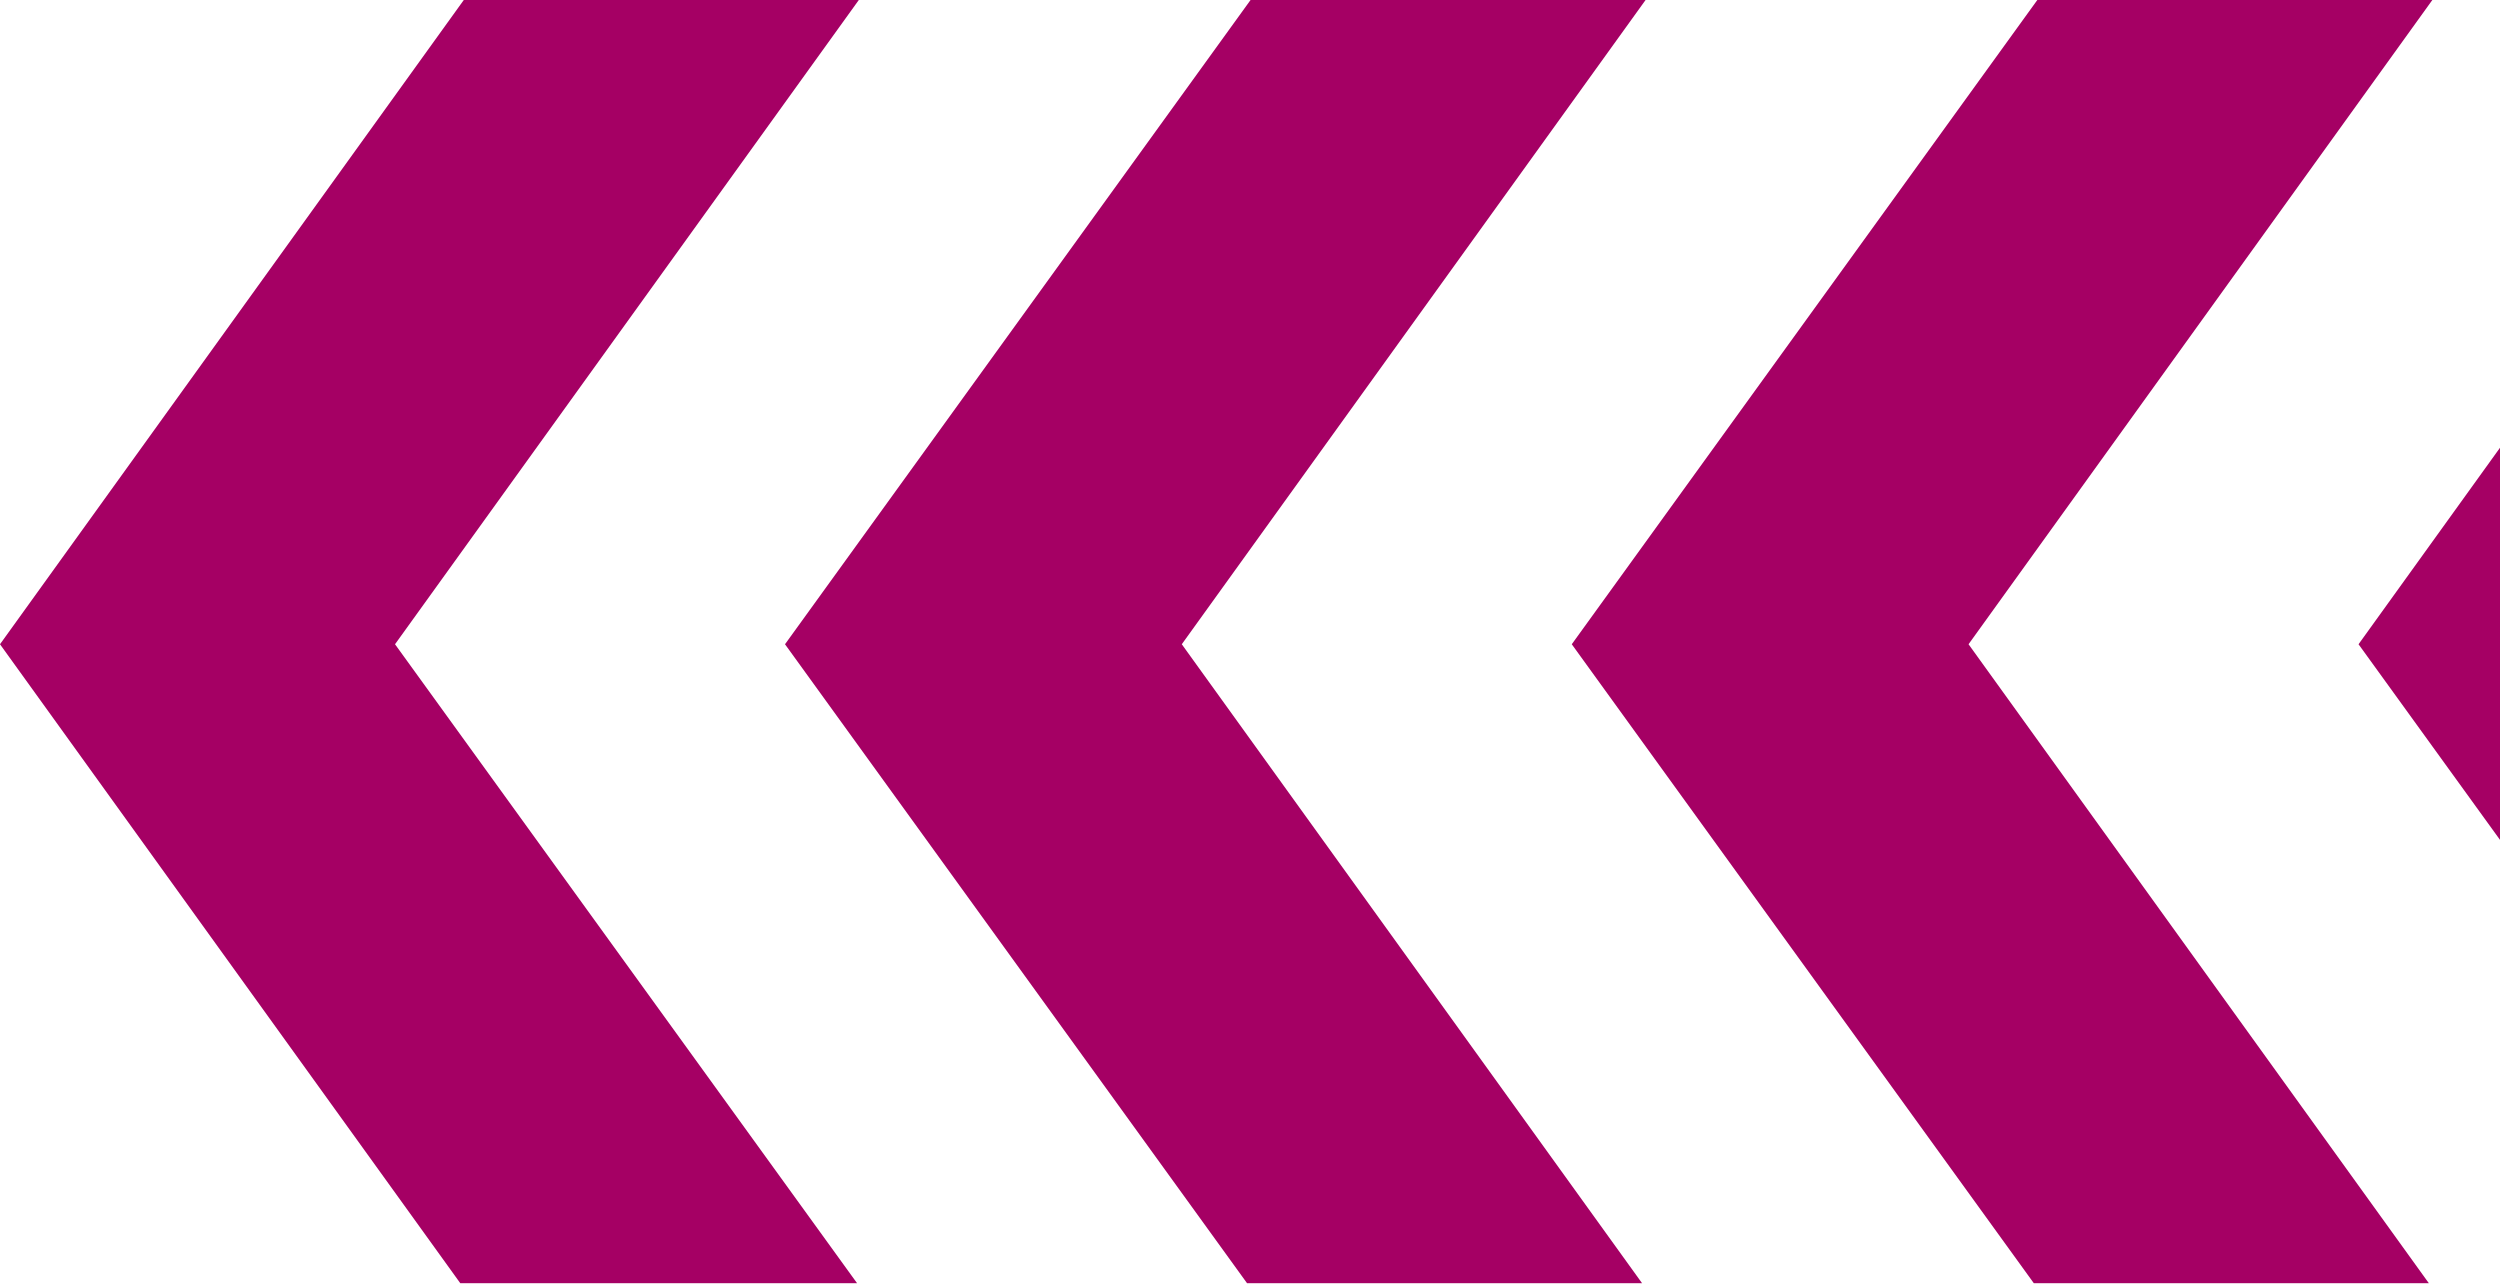 <svg width="518" height="266" viewBox="0 0 518 266" fill="none" xmlns="http://www.w3.org/2000/svg">
<g style="mix-blend-mode:hard-light">
<path d="M667 6.10352e-05L570.902 133.488L666.269 265.875L584.422 265.875L488.69 133.488L584.787 6.82224e-05L667 6.10352e-05Z" fill="#A50064"/>
<path d="M340.963 6.10352e-05L244.866 133.488L340.232 265.875L258.385 265.875L162.653 133.488L259.116 6.81905e-05L340.963 6.10352e-05Z" fill="#A50064"/>
<path d="M177.945 6.10352e-05L81.847 133.488L177.58 265.875L95.367 265.875L0 133.488L96.098 6.81905e-05L177.945 6.10352e-05Z" fill="#A50064"/>
<path d="M503.982 6.10352e-05L407.884 133.488L503.251 265.875L421.403 265.875L325.671 133.488L422.134 6.81905e-05L503.982 6.10352e-05Z" fill="#A50064"/>
</g>
</svg>
